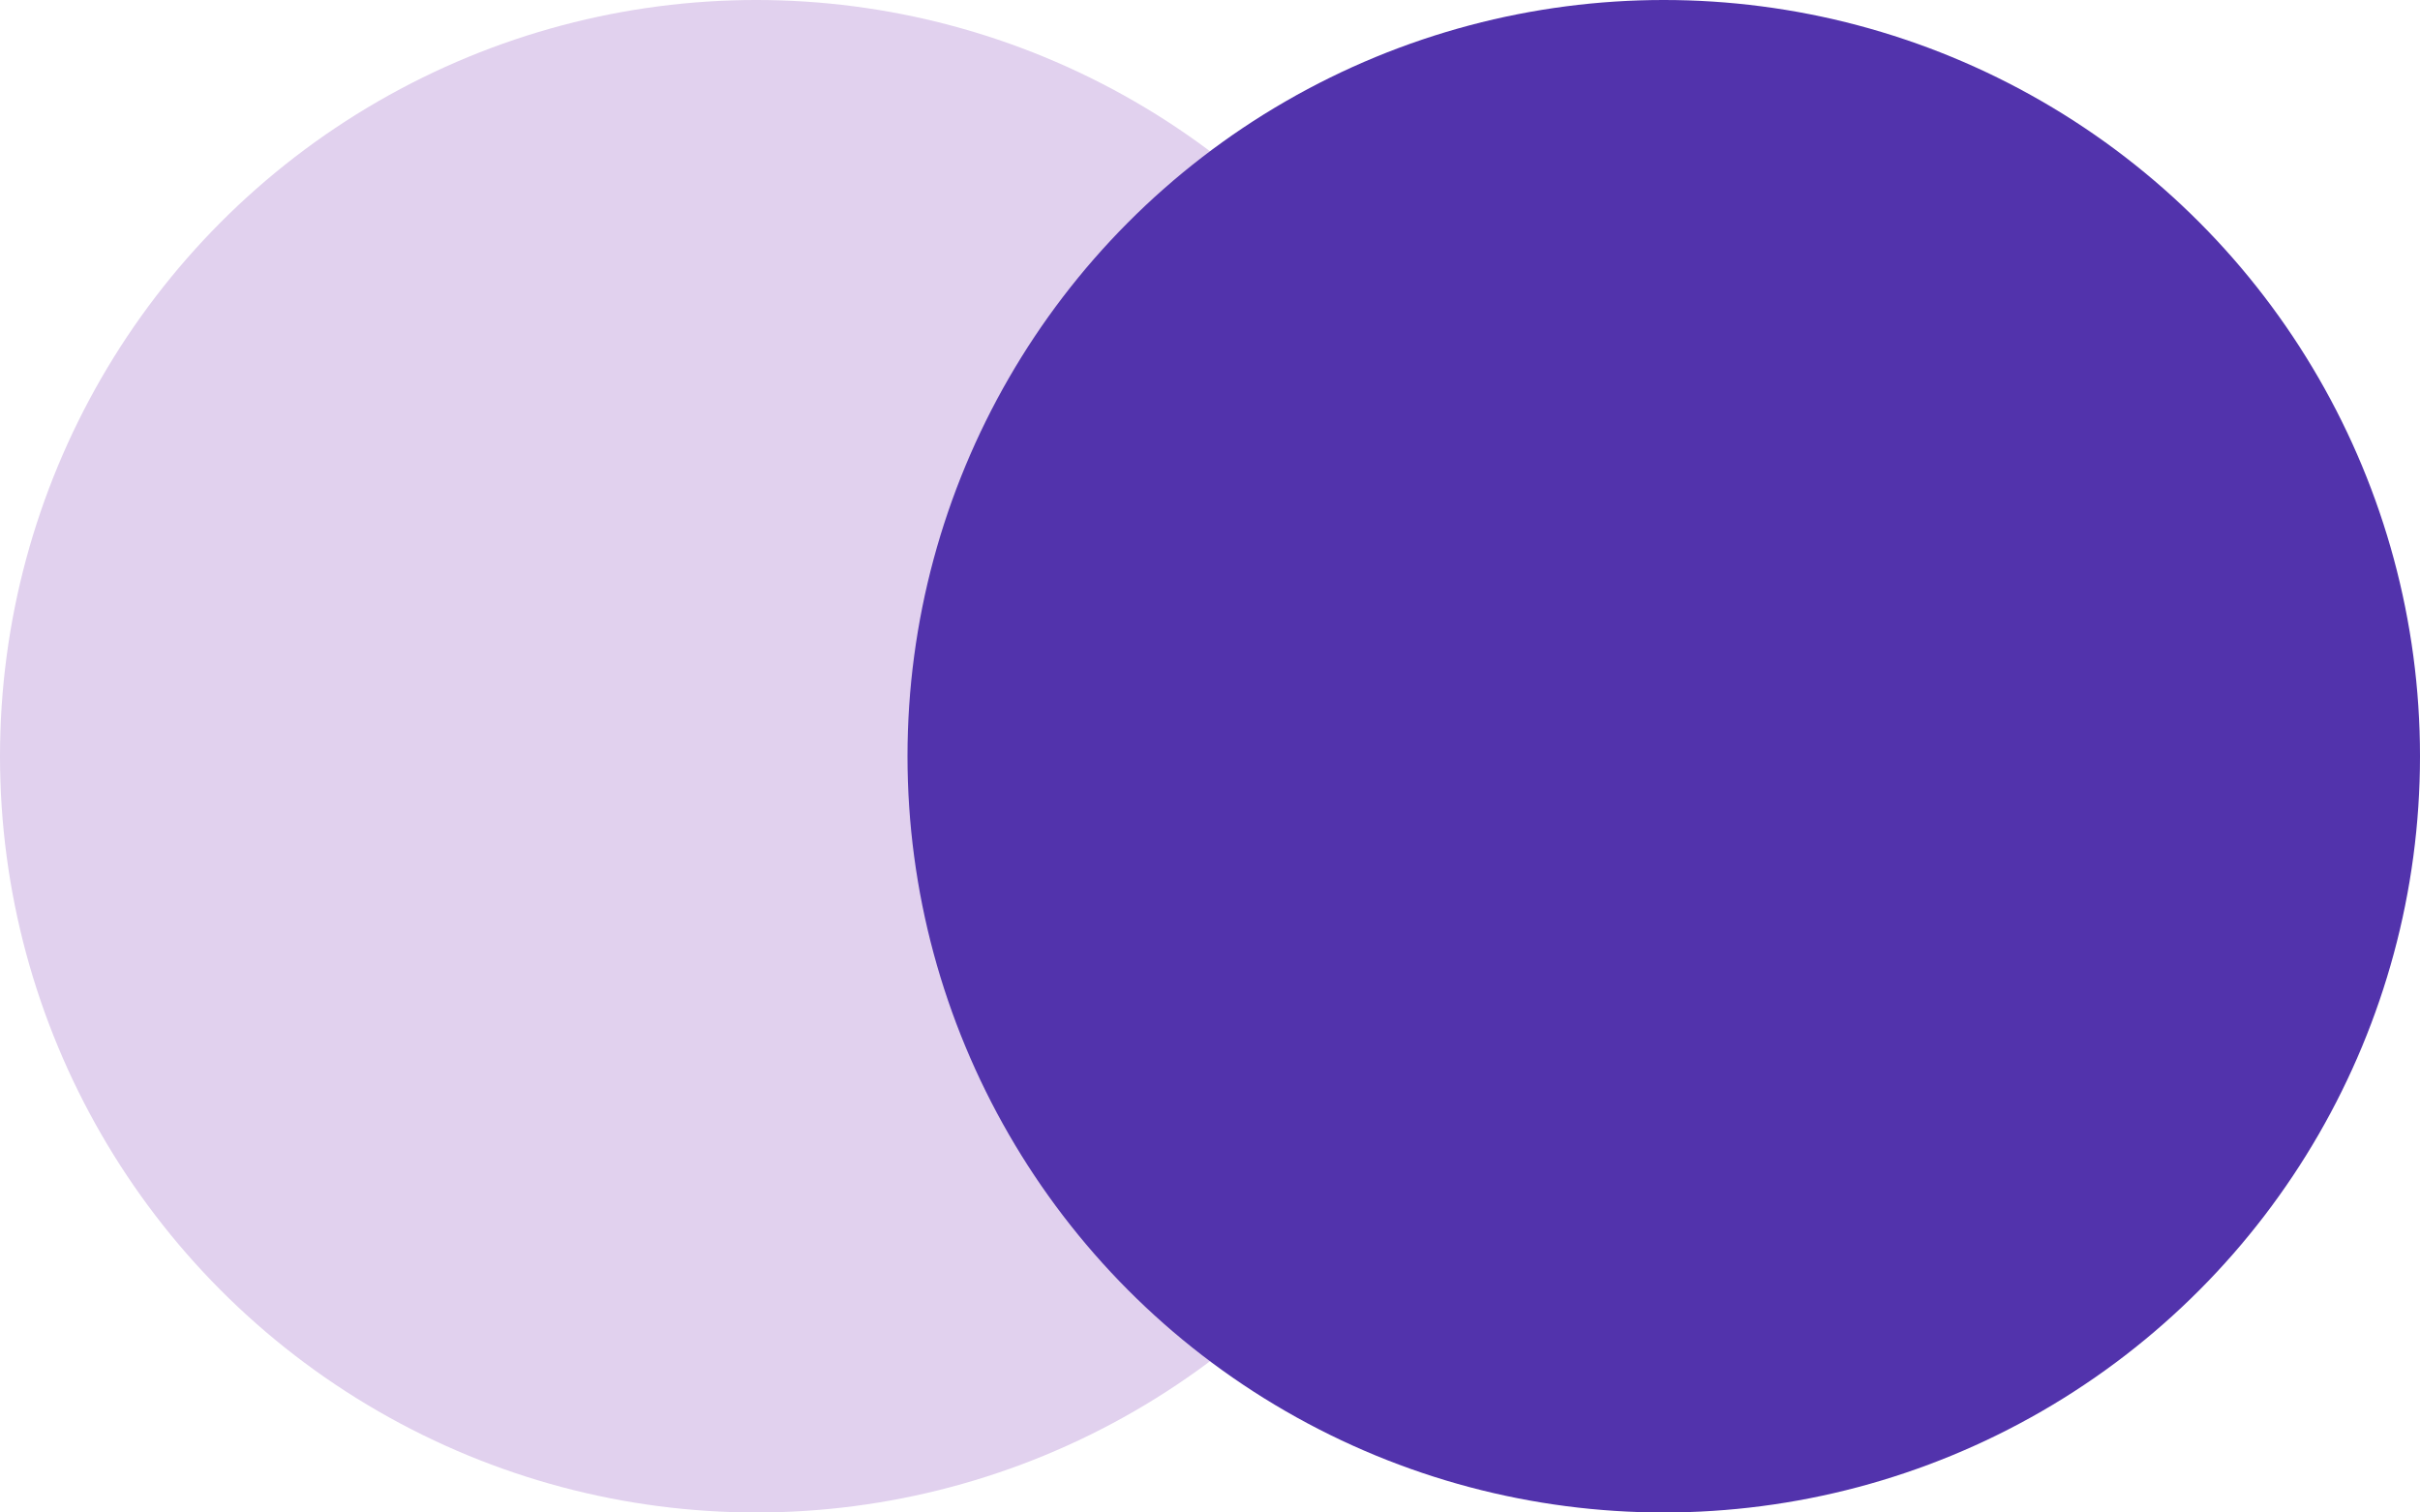 <?xml version="1.0" encoding="UTF-8"?> <svg xmlns="http://www.w3.org/2000/svg" width="40" height="25" viewBox="0 0 40 25" fill="none"> <circle cx="12.5" cy="12.5" r="12.5" fill="#E1D1EE"></circle> <circle cx="27.5" cy="12.5" r="12.5" fill="#5233AC"></circle> </svg> 